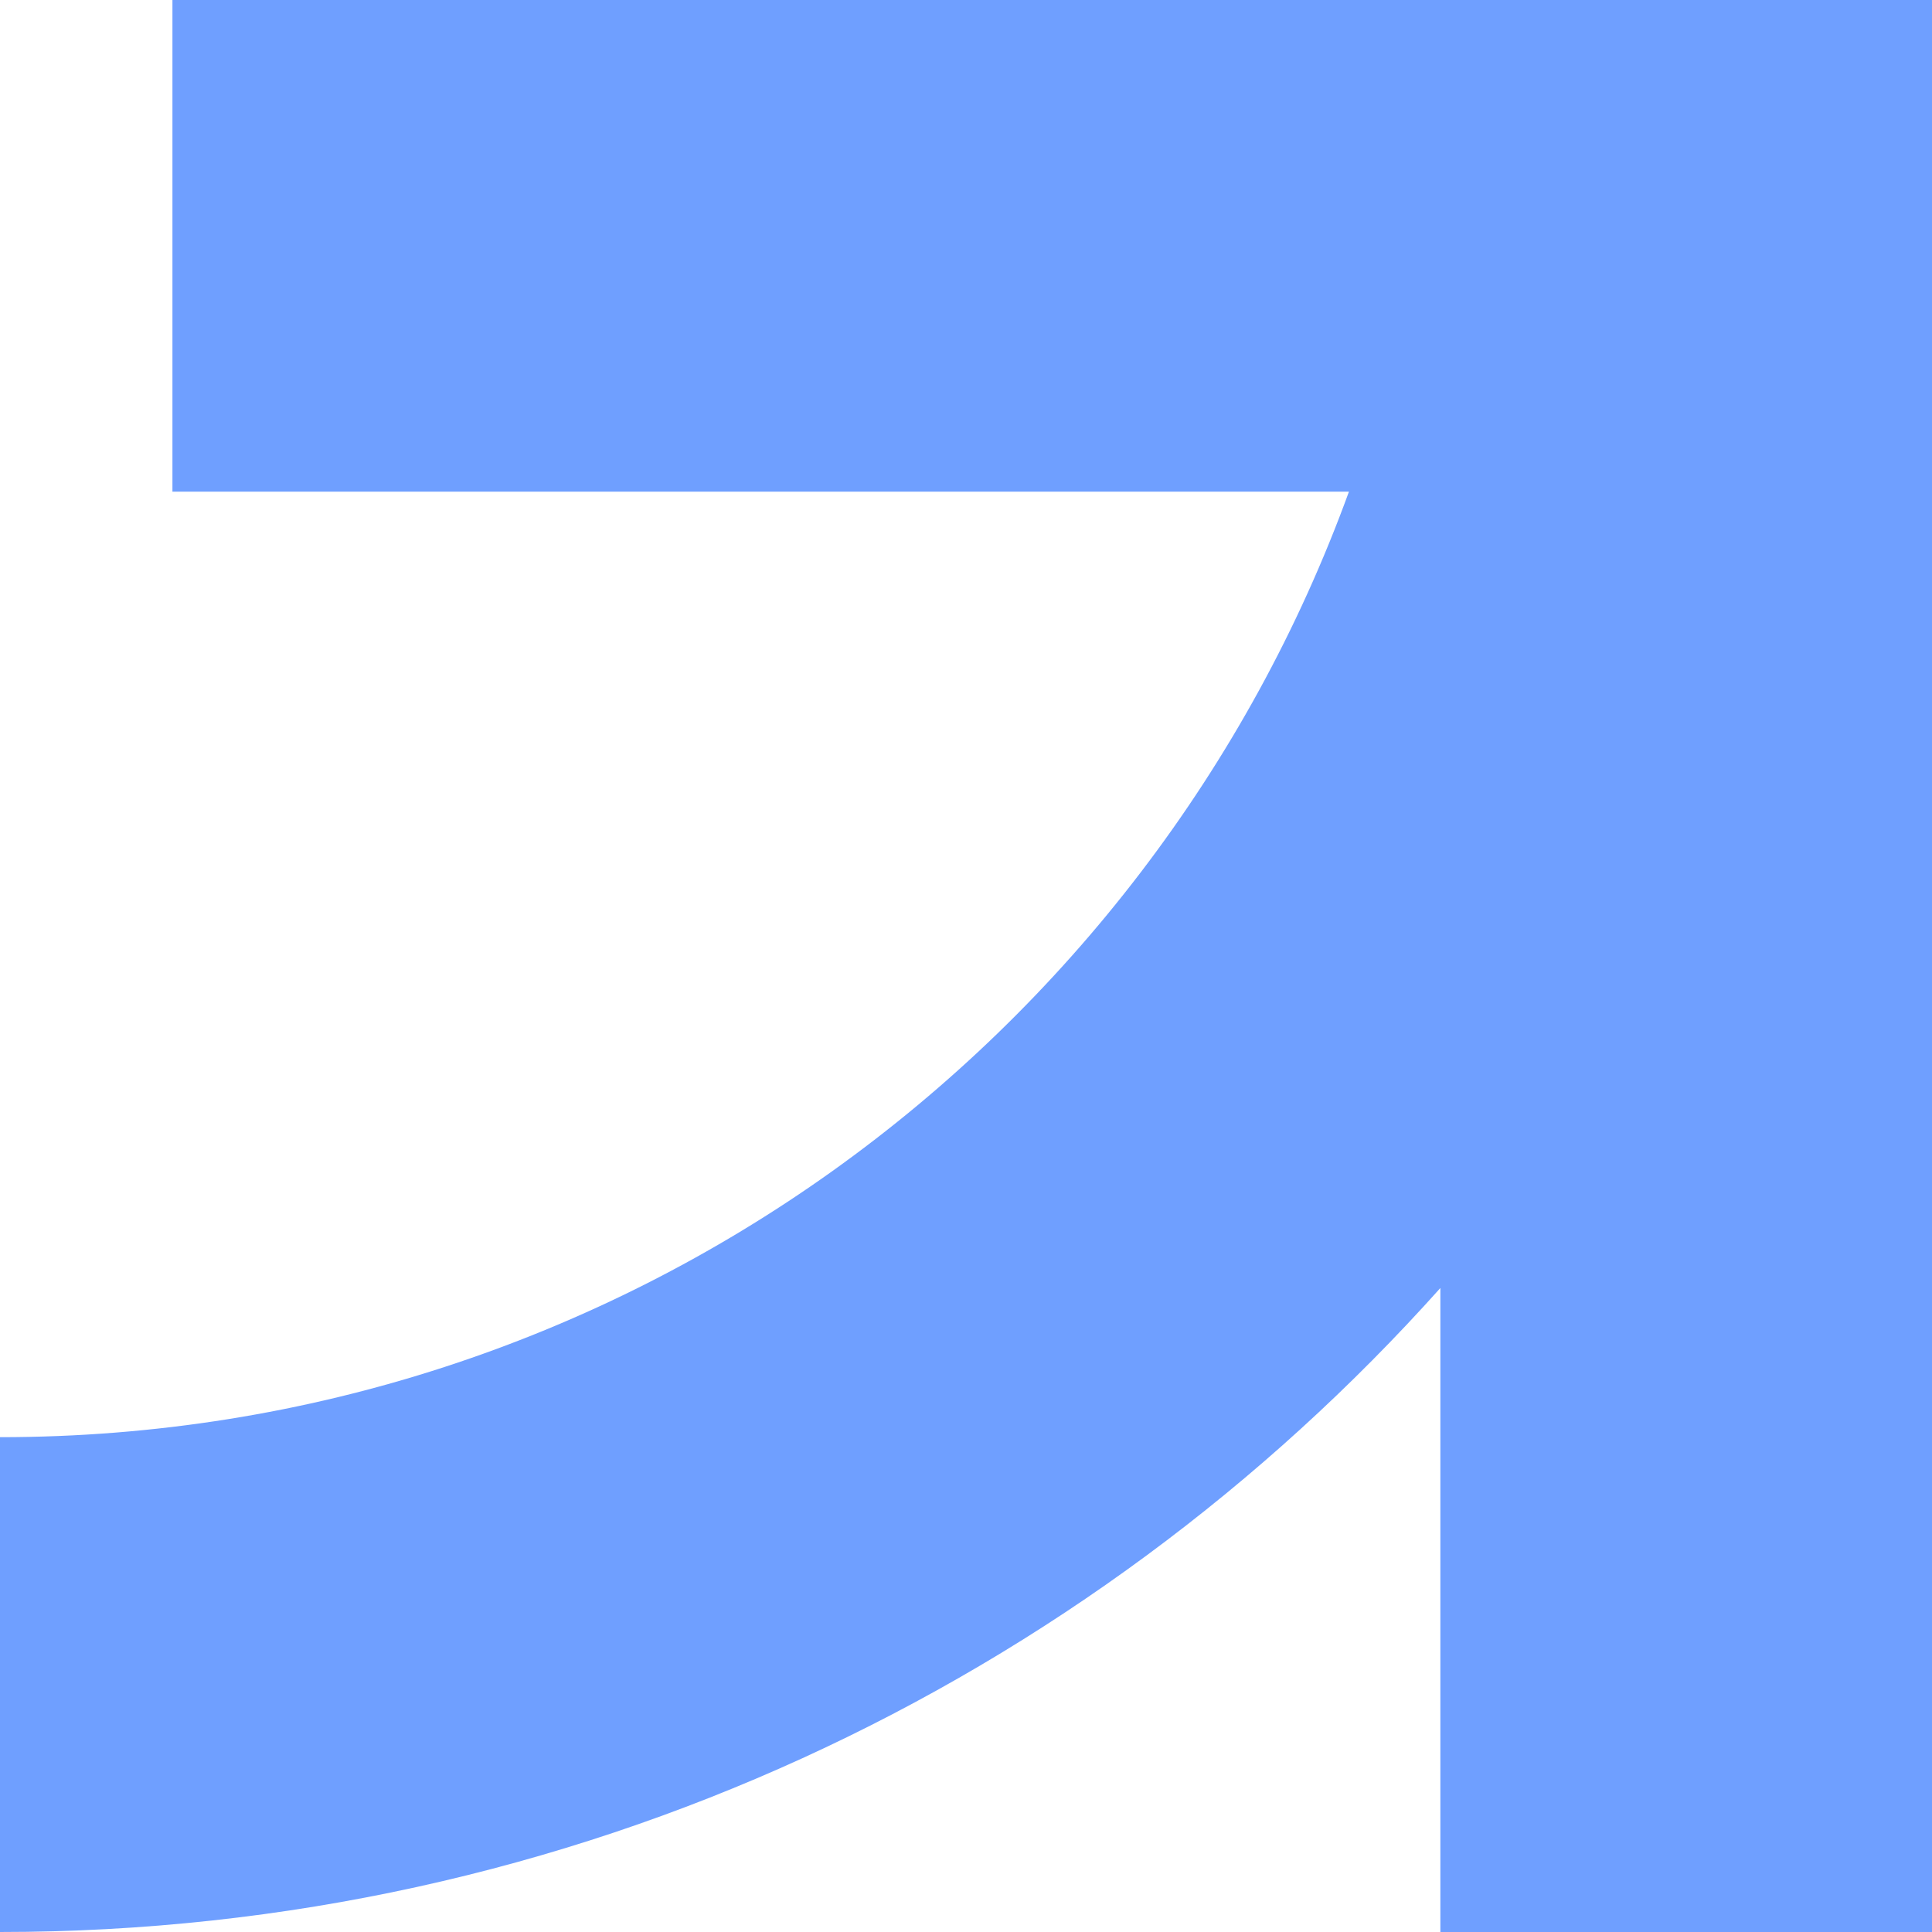 <svg width="75" height="75" viewBox="0 0 75 75" fill="none" xmlns="http://www.w3.org/2000/svg">
    <path d="M74.969 0H6.694V19.085H52.366C44.583 40.504 24.097 55.791 0 55.791V75C22.229 75 42.186 65.349 55.915 50V75H75V0H74.969Z" fill="#6F9FFF"/>
</svg>